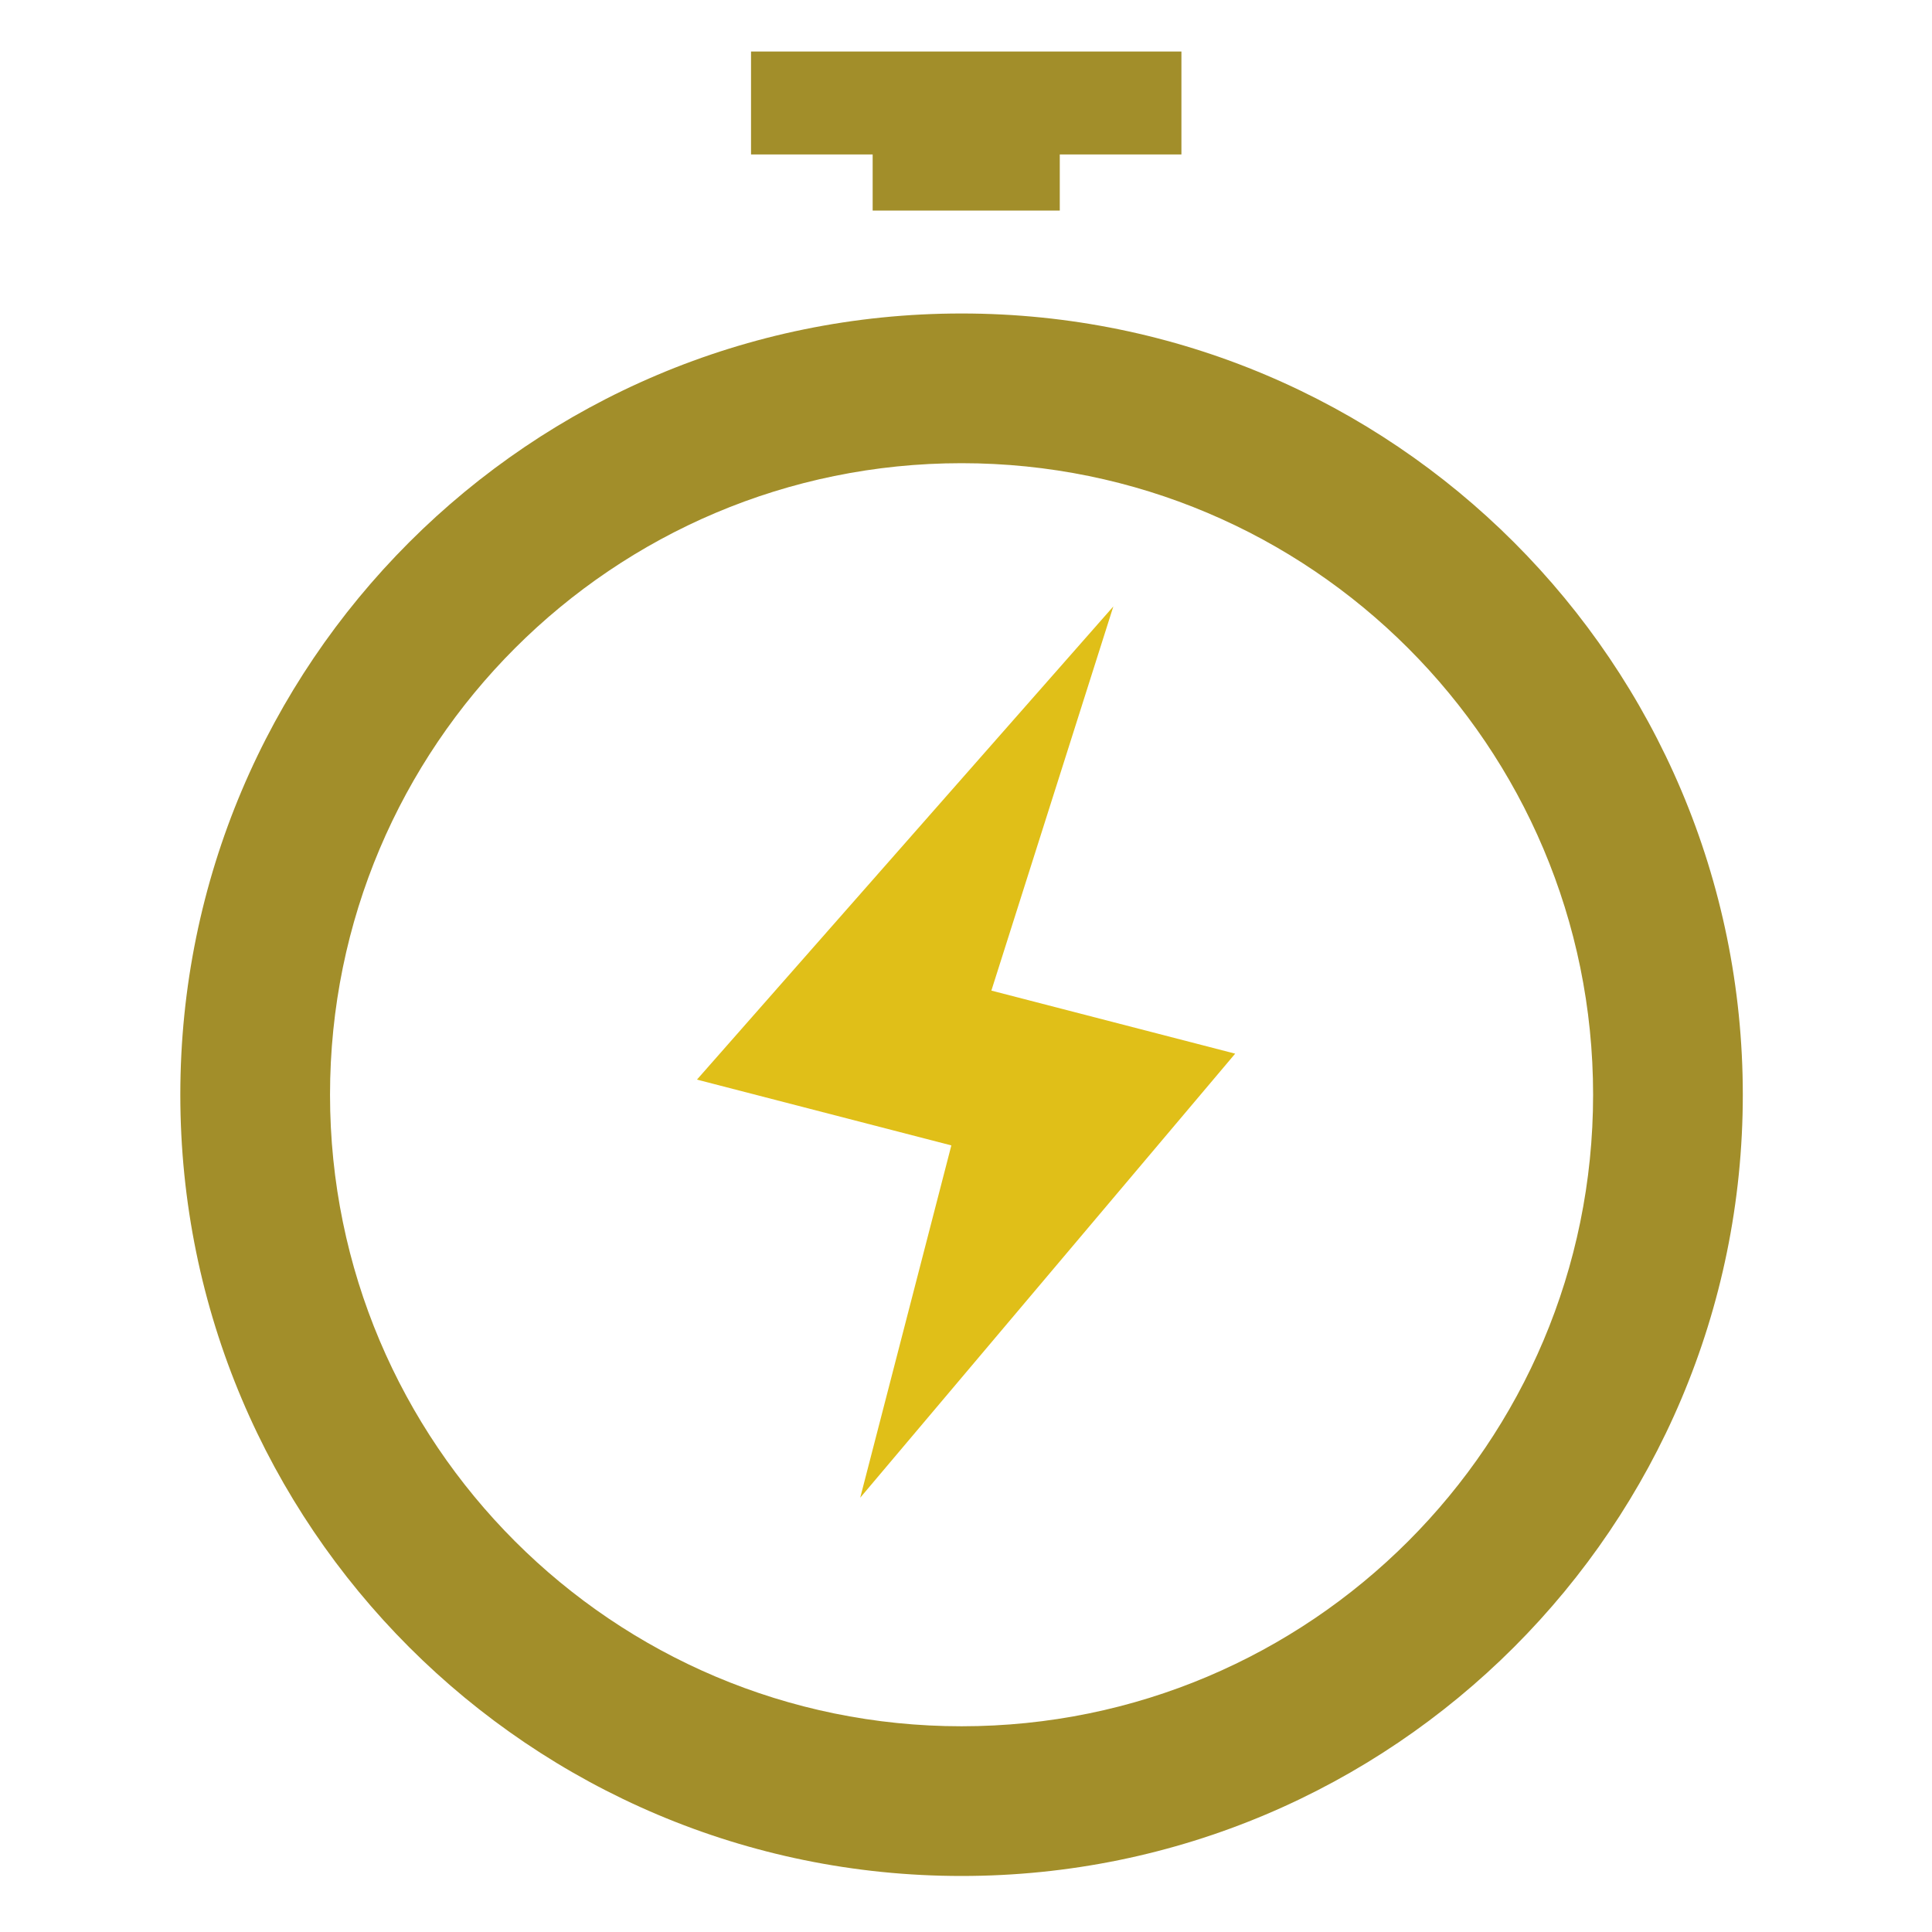 <svg width="150" height="150" viewBox="0 0 150 150" fill="none" xmlns="http://www.w3.org/2000/svg">
<path fill-rule="evenodd" clip-rule="evenodd" d="M74.655 145.65C108.154 145.65 135.311 118.494 135.311 84.995C135.311 51.496 108.154 24.339 74.655 24.339C41.156 24.339 14 51.496 14 84.995C14 118.494 41.156 145.65 74.655 145.65ZM74.656 134.027C101.736 134.027 123.688 112.075 123.688 84.995C123.688 57.915 101.736 35.962 74.656 35.962C47.576 35.962 25.623 57.915 25.623 84.995C25.623 112.075 47.576 134.027 74.656 134.027Z" fill="#A28E2A"/>
<path fill-rule="evenodd" clip-rule="evenodd" d="M91.725 4H58.31V11.991H67.753V16.349H82.281V11.991H91.725V4Z" fill="#A28E2A"/>
<path d="M54.111 83.821L86.44 47.083L76.97 76.91L95.899 81.806L66.788 116.281L73.862 88.929L54.111 83.821Z" fill="#E0BF18"/>
</svg>
